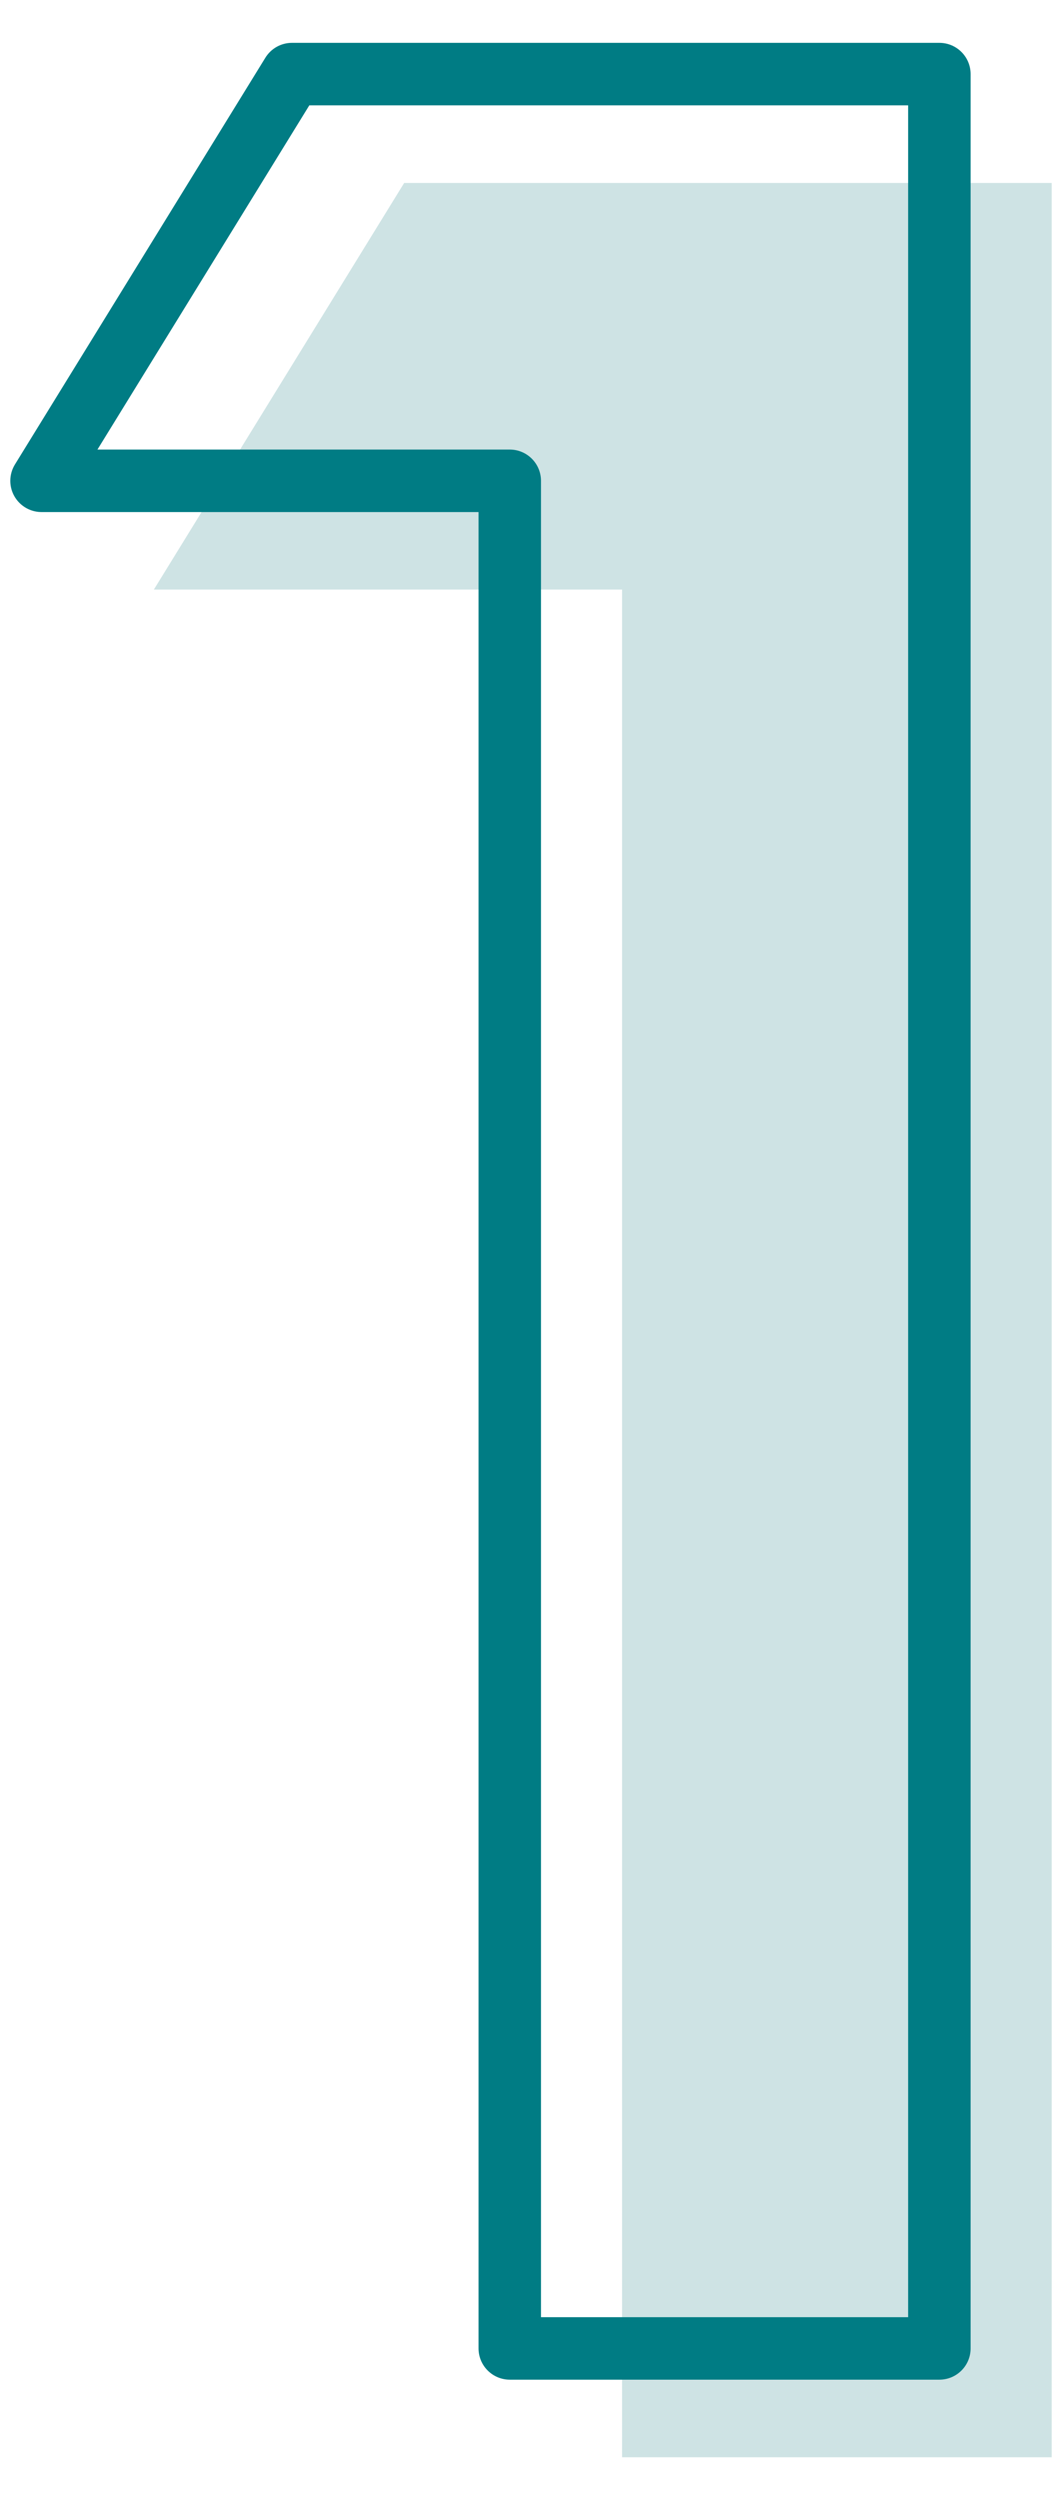 <?xml version="1.0" encoding="utf-8"?>
<!-- Generator: Adobe Illustrator 16.0.0, SVG Export Plug-In . SVG Version: 6.00 Build 0)  -->
<!DOCTYPE svg PUBLIC "-//W3C//DTD SVG 1.1//EN" "http://www.w3.org/Graphics/SVG/1.1/DTD/svg11.dtd">
<svg version="1.1" id="ico" xmlns="http://www.w3.org/2000/svg" xmlns:xlink="http://www.w3.org/1999/xlink" x="0px" y="0px"
	 width="34px" height="80px" viewBox="-0.33 -1.371 34 80" enable-background="new -0.33 -1.371 34 80" xml:space="preserve">
<g transform="translate(-369.677 -3284.469)">
	<g transform="translate(374.272 3288.952)">
		<g>
			<defs>
				<rect id="SVGID_1_" x="0" y="0" width="28.744" height="72.774"/>
			</defs>
			<clipPath id="SVGID_2_">
				<use xlink:href="#SVGID_1_"  overflow="visible"/>
			</clipPath>
			<g clip-path="url(#SVGID_2_)">
				<path fill="#CEE3E4" d="M8.015,0h20.73v72.774H14.991V13.011H0.001L8.015,0z"/>
			</g>
		</g>
	</g>
	<path fill="#007C84" d="M378.691,3284.469h20.73c0.553,0,1,0.448,1,1v72.774c0,0.552-0.447,1-1,1h-13.753c-0.552,0-1-0.448-1-1
		v-58.76h-13.991c-0.552,0-1-0.448-1-1c0-0.185,0.052-0.366,0.148-0.523l8.018-13.015
		C378.025,3284.65,378.345,3284.47,378.691,3284.469z M398.421,3286.469H379.25l-6.783,11.014h13.2c0.552,0,1,0.448,1,1v58.76
		h11.754V3286.469z"/>
</g>
</svg>
